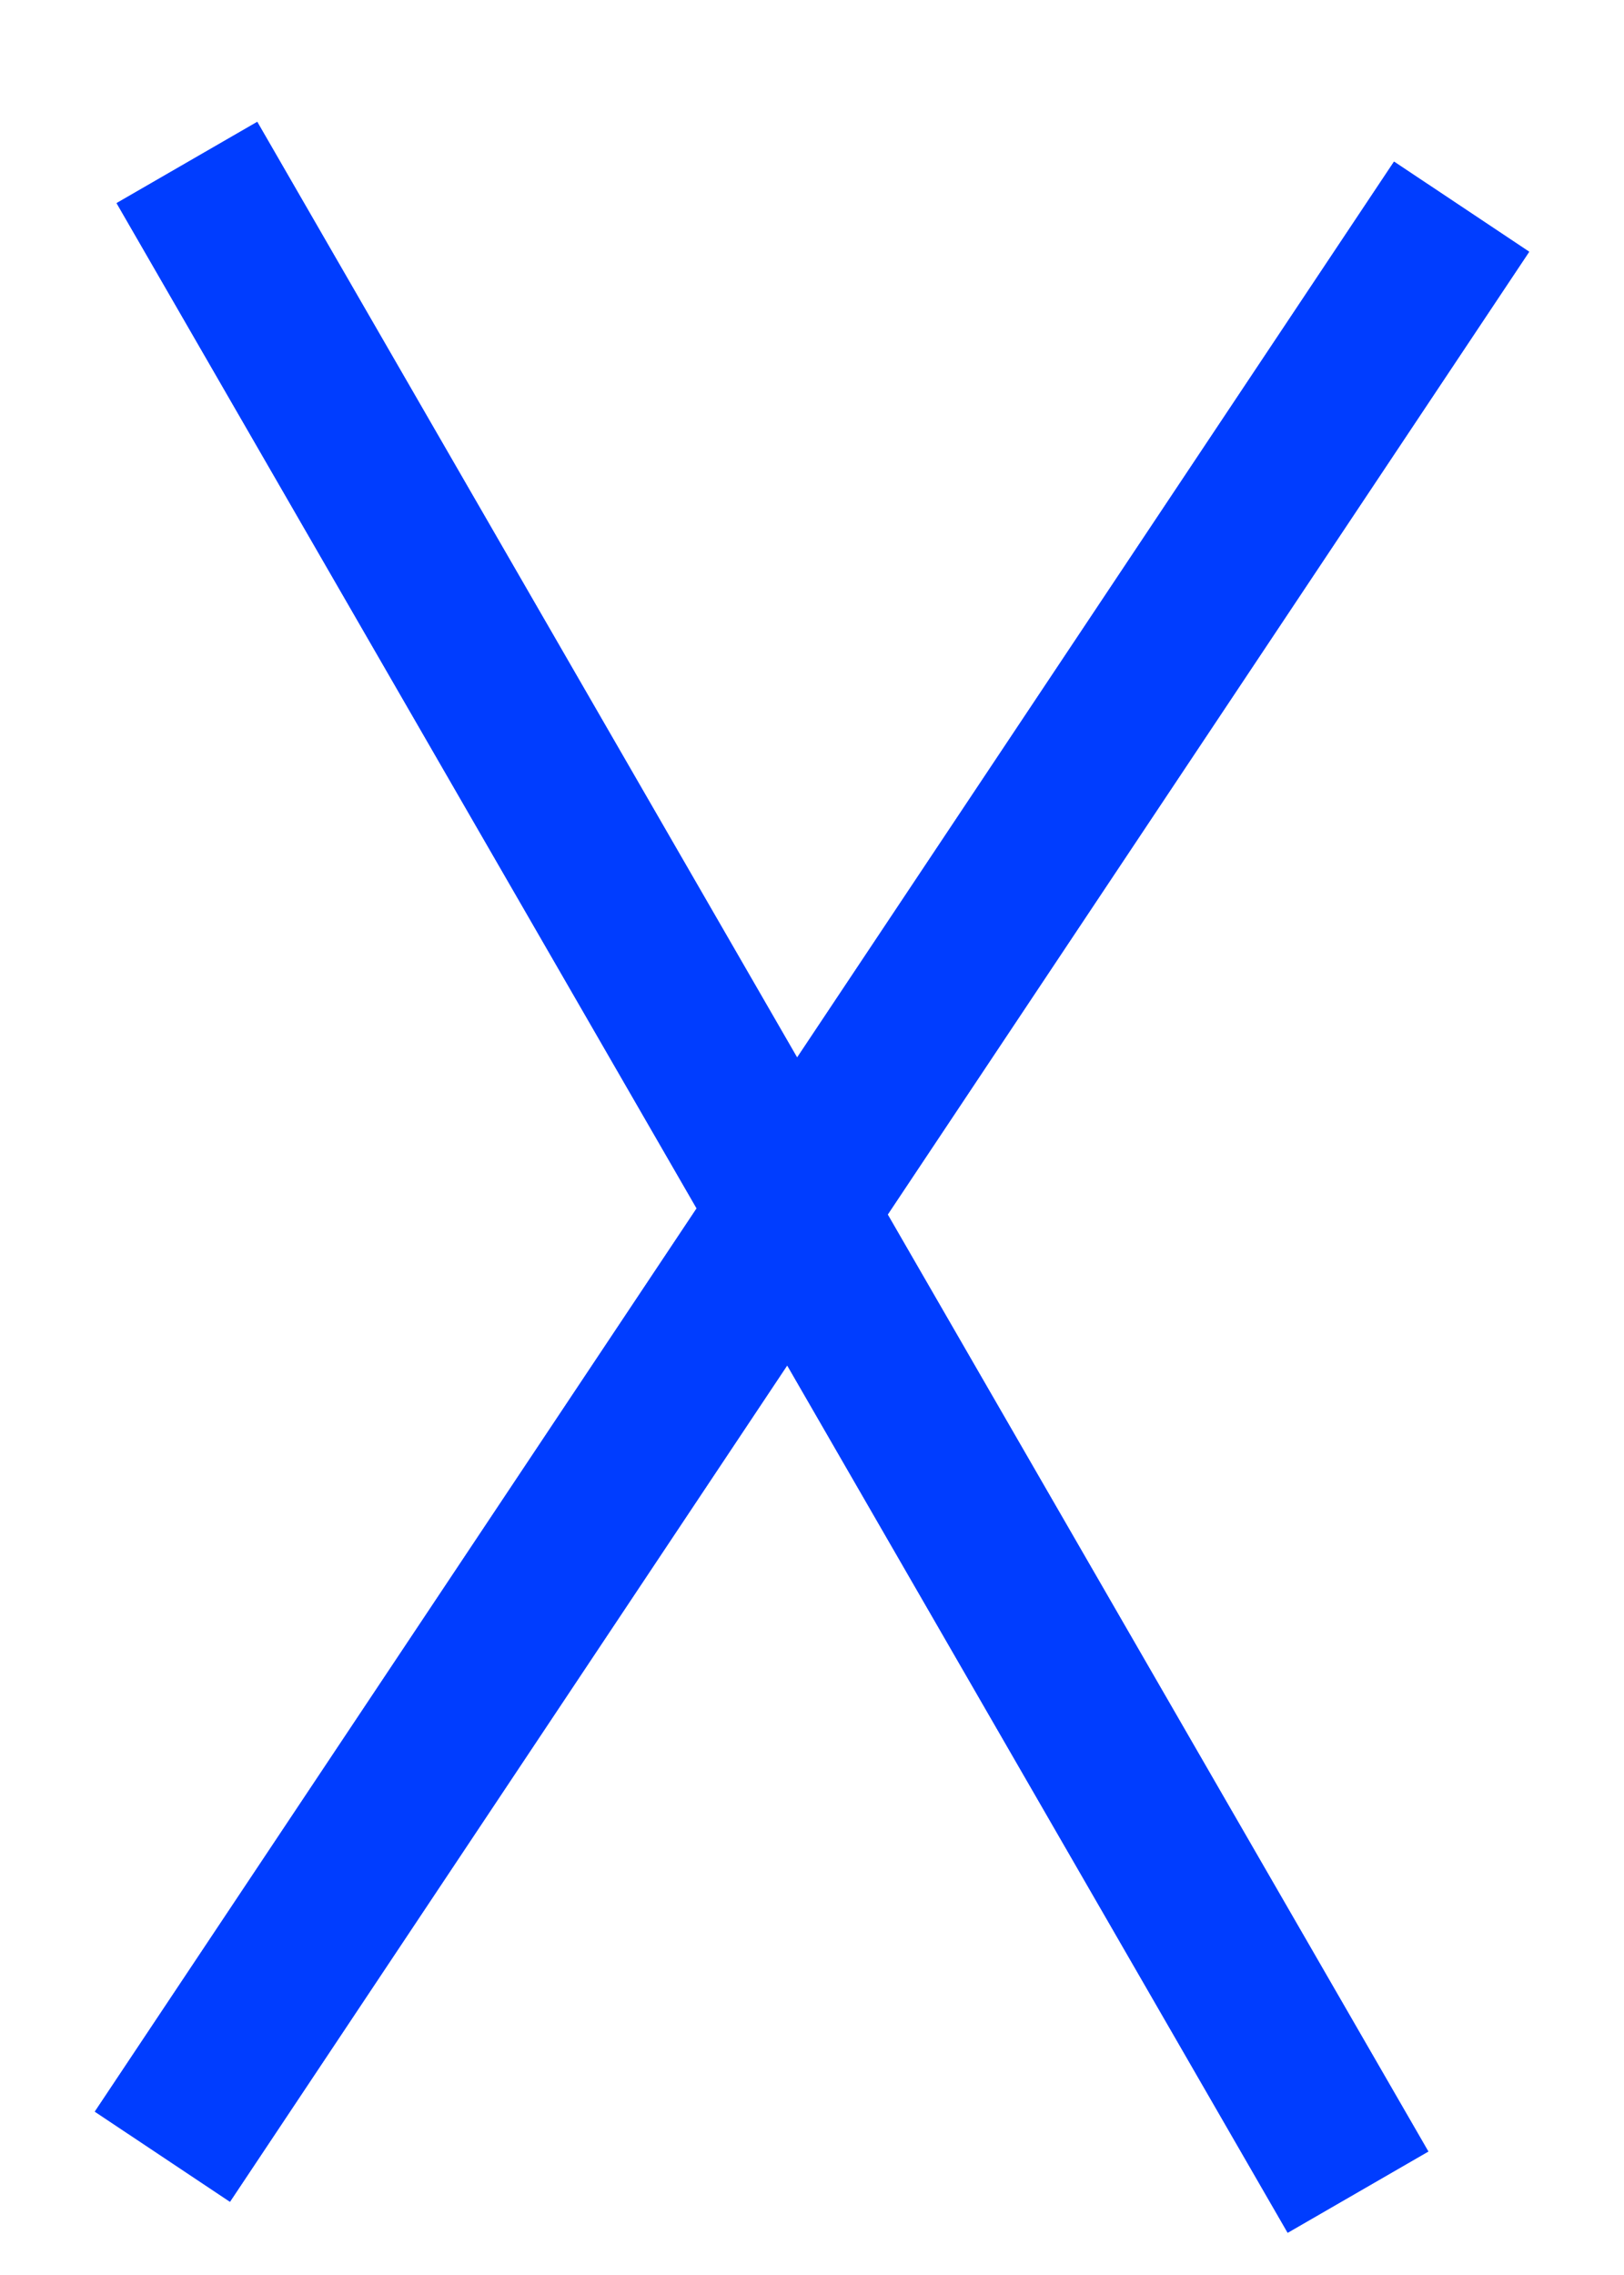 <svg width="10" height="14" viewBox="0 0 10 14" fill="none" xmlns="http://www.w3.org/2000/svg">
<path d="M9 1.272L1 13.272M8.362 13.49L1.151 1" stroke="#003DFF"/>
<path d="M9 1.272L1 13.272M8.362 13.49L1.151 1" stroke="#003DFF"/>
</svg>
